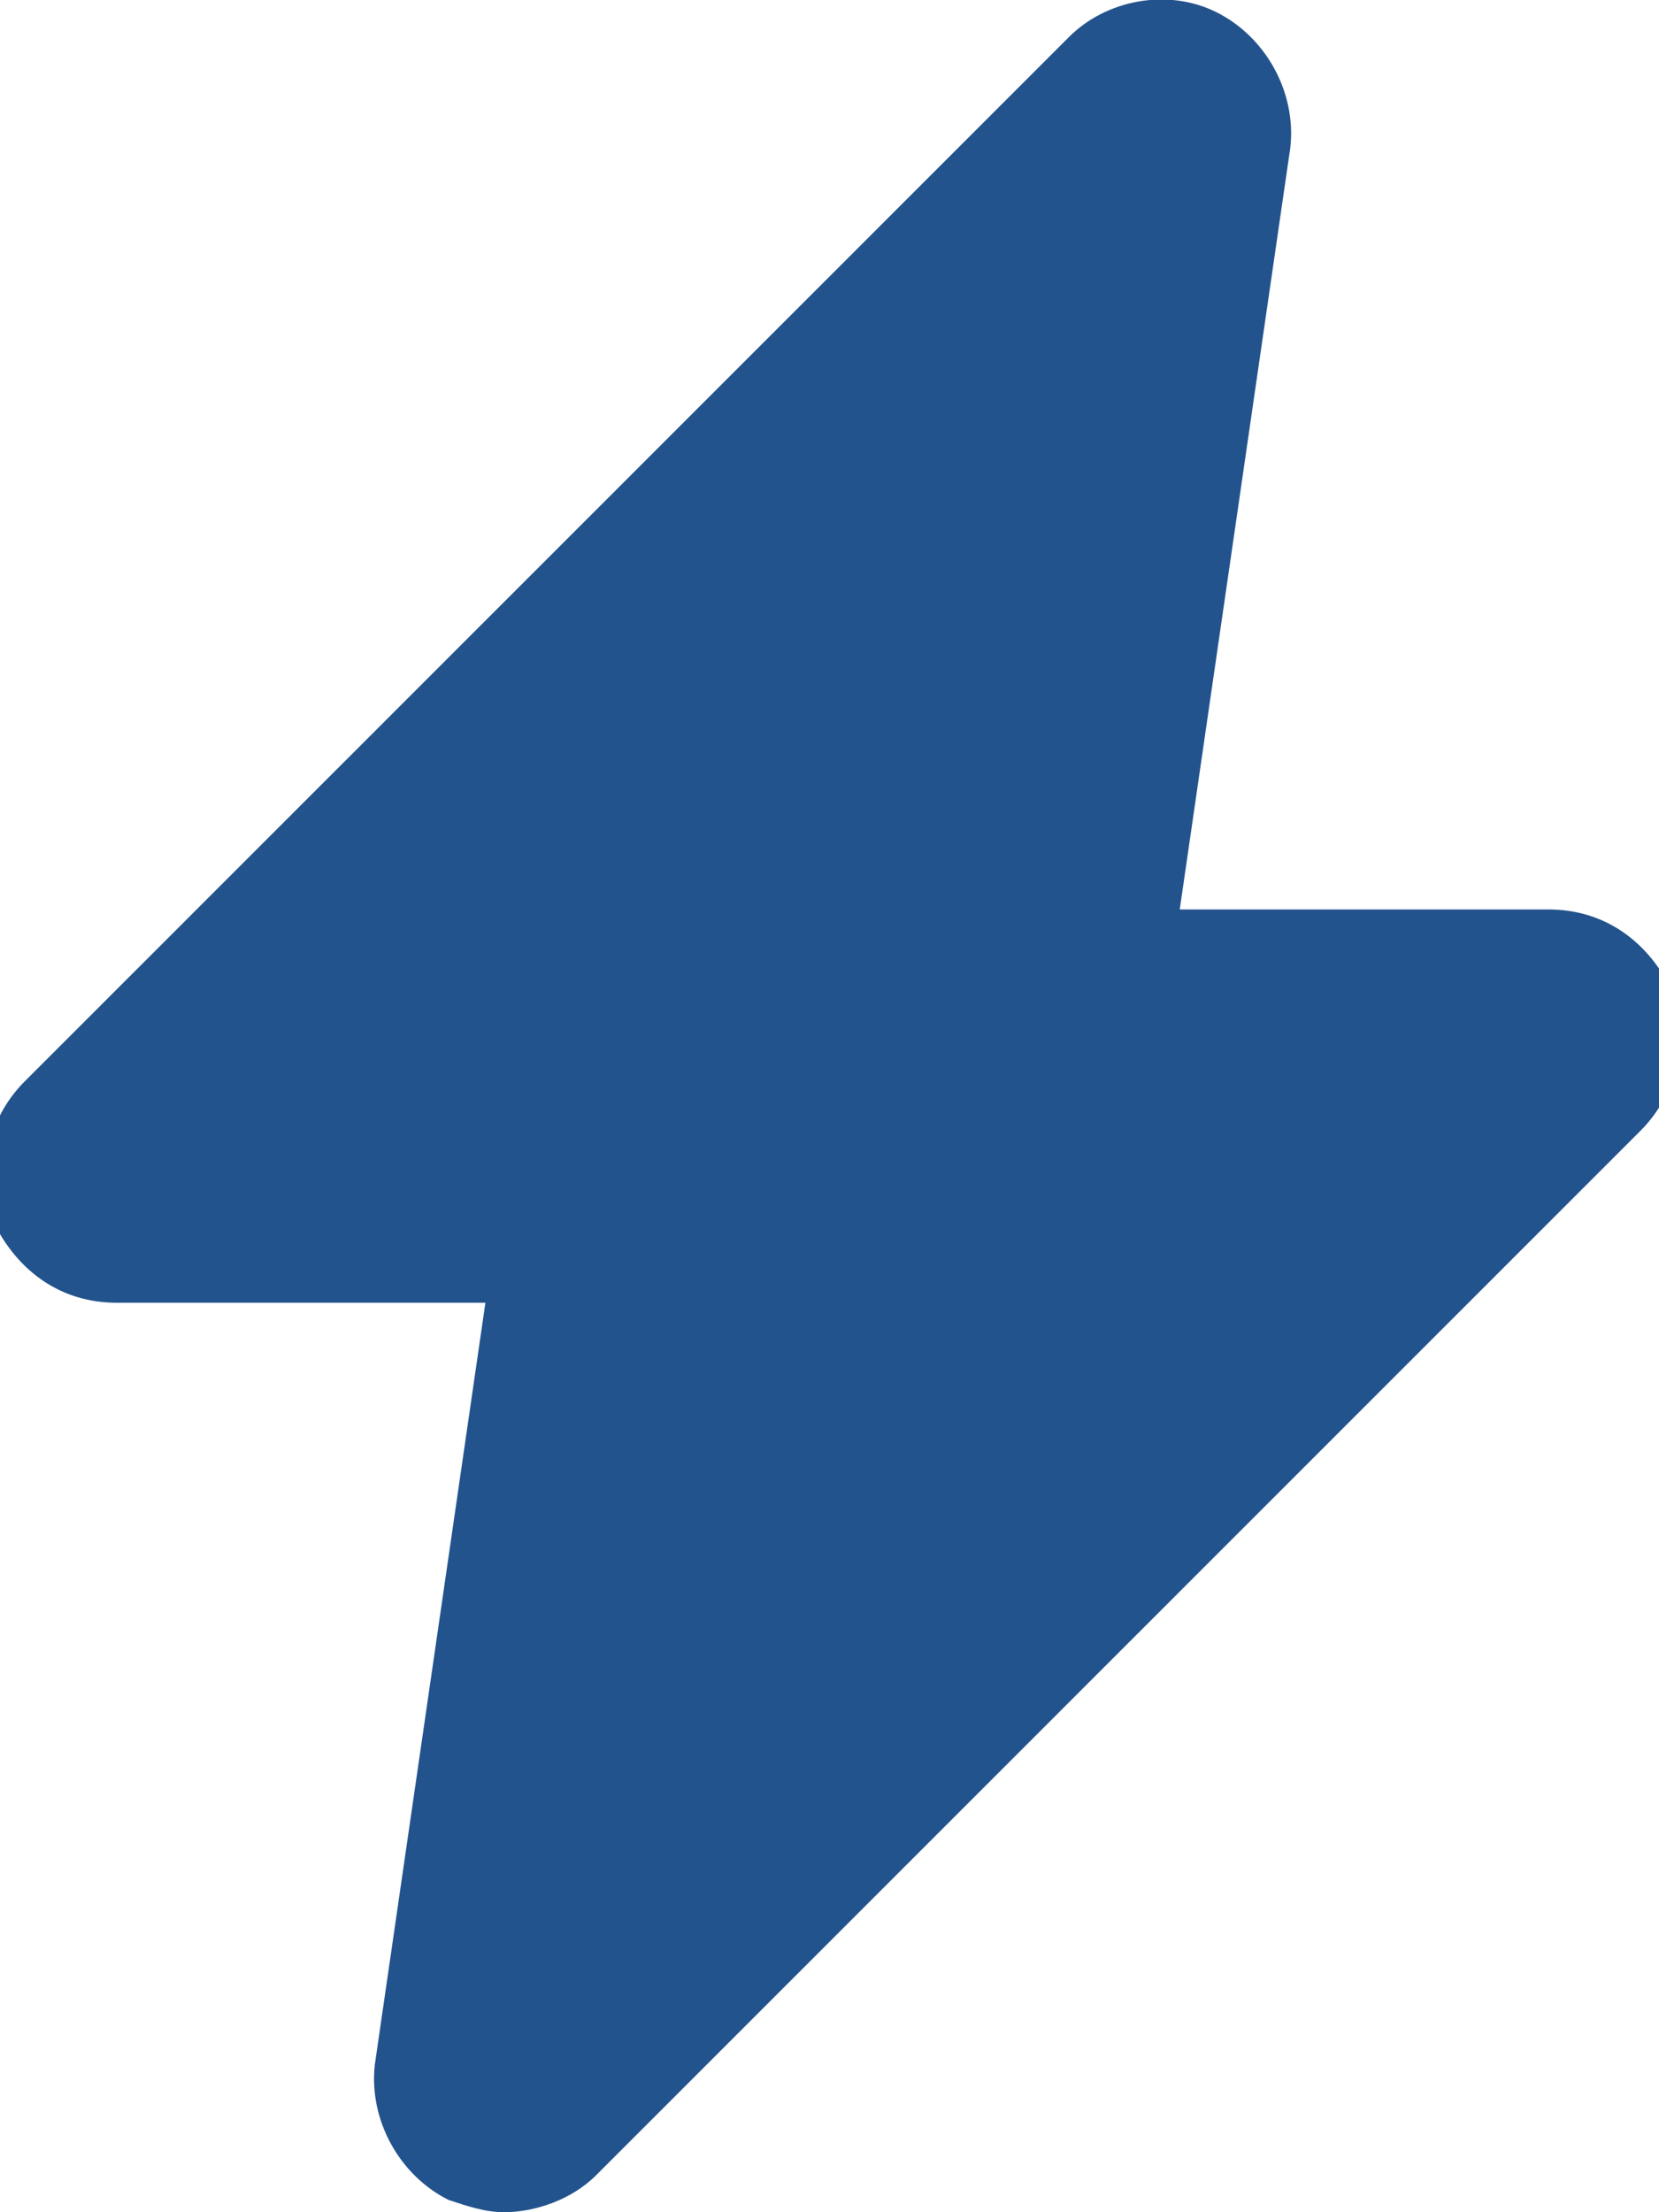 <svg xmlns="http://www.w3.org/2000/svg" xmlns:xlink="http://www.w3.org/1999/xlink" id="Capa_1" x="0px" y="0px" viewBox="0 0 27 36" style="enable-background:new 0 0 27 36;" xml:space="preserve"> <style type="text/css"> .st0{fill:#22538D;} </style> <path class="st0" d="M8.2,36c-0.3,0-0.6-0.1-0.9-0.2c-0.8-0.4-1.3-1.3-1.2-2.2l1.8-12.4h-6c-0.9,0-1.6-0.5-2-1.3 c-0.3-0.8-0.1-1.7,0.5-2.3l17-17c0.6-0.6,1.6-0.8,2.4-0.4c0.8,0.4,1.3,1.3,1.2,2.2l-1.8,12.4l6,0c0.9,0,1.6,0.5,2,1.3 c0.3,0.8,0.1,1.7-0.5,2.3l-17,17C9.3,35.8,8.7,36,8.2,36L8.2,36z"></path> </svg>